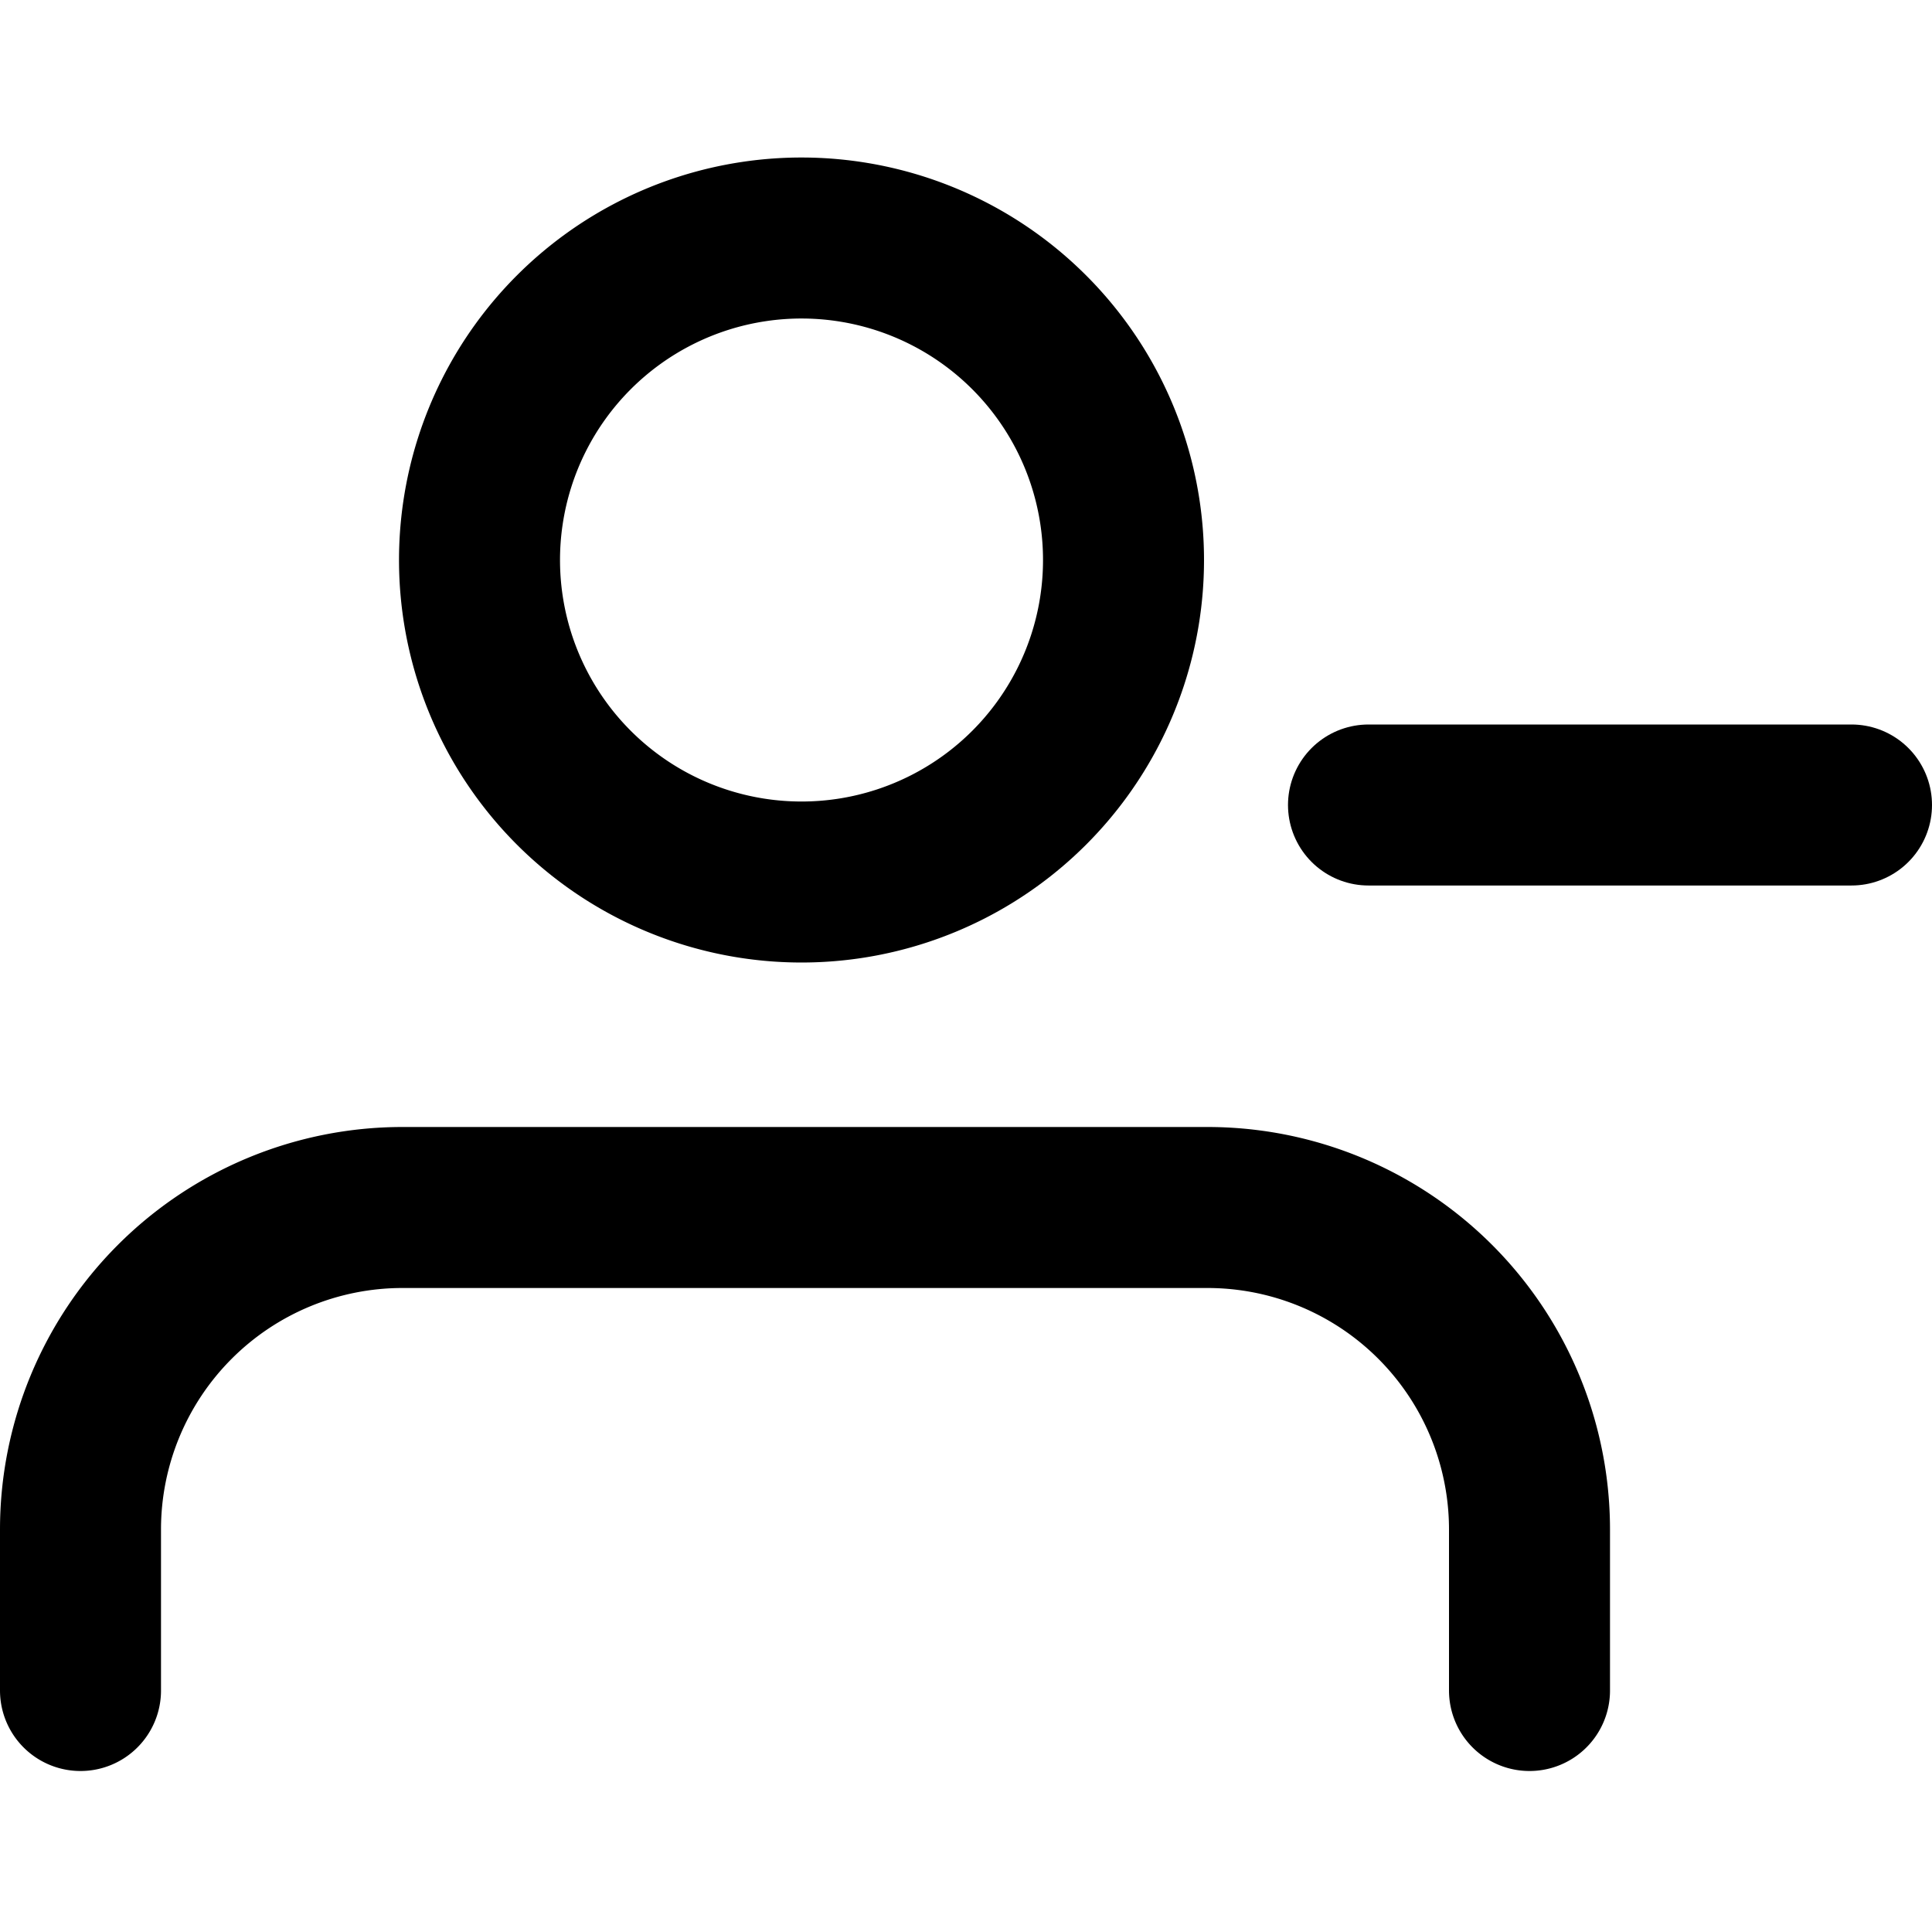 <svg xmlns="http://www.w3.org/2000/svg" width="24" height="24" viewBox="0 0 24 24">
    <path d="M6 6.37A4 4 0 1 0 9.37 3 4 4 0 0 0 6 6.37zM19 21v-2a4 4 0 0 0-4-4H5a4 4 0 0 0-4 4v2" fill="none" stroke="#000" stroke-linecap="round" stroke-linejoin="round" stroke-width="2"/>
    <line x1="23" y1="10" x2="17" y2="10" fill="none" stroke="#000" stroke-linecap="round" stroke-linejoin="round" stroke-width="2"/>
</svg>
